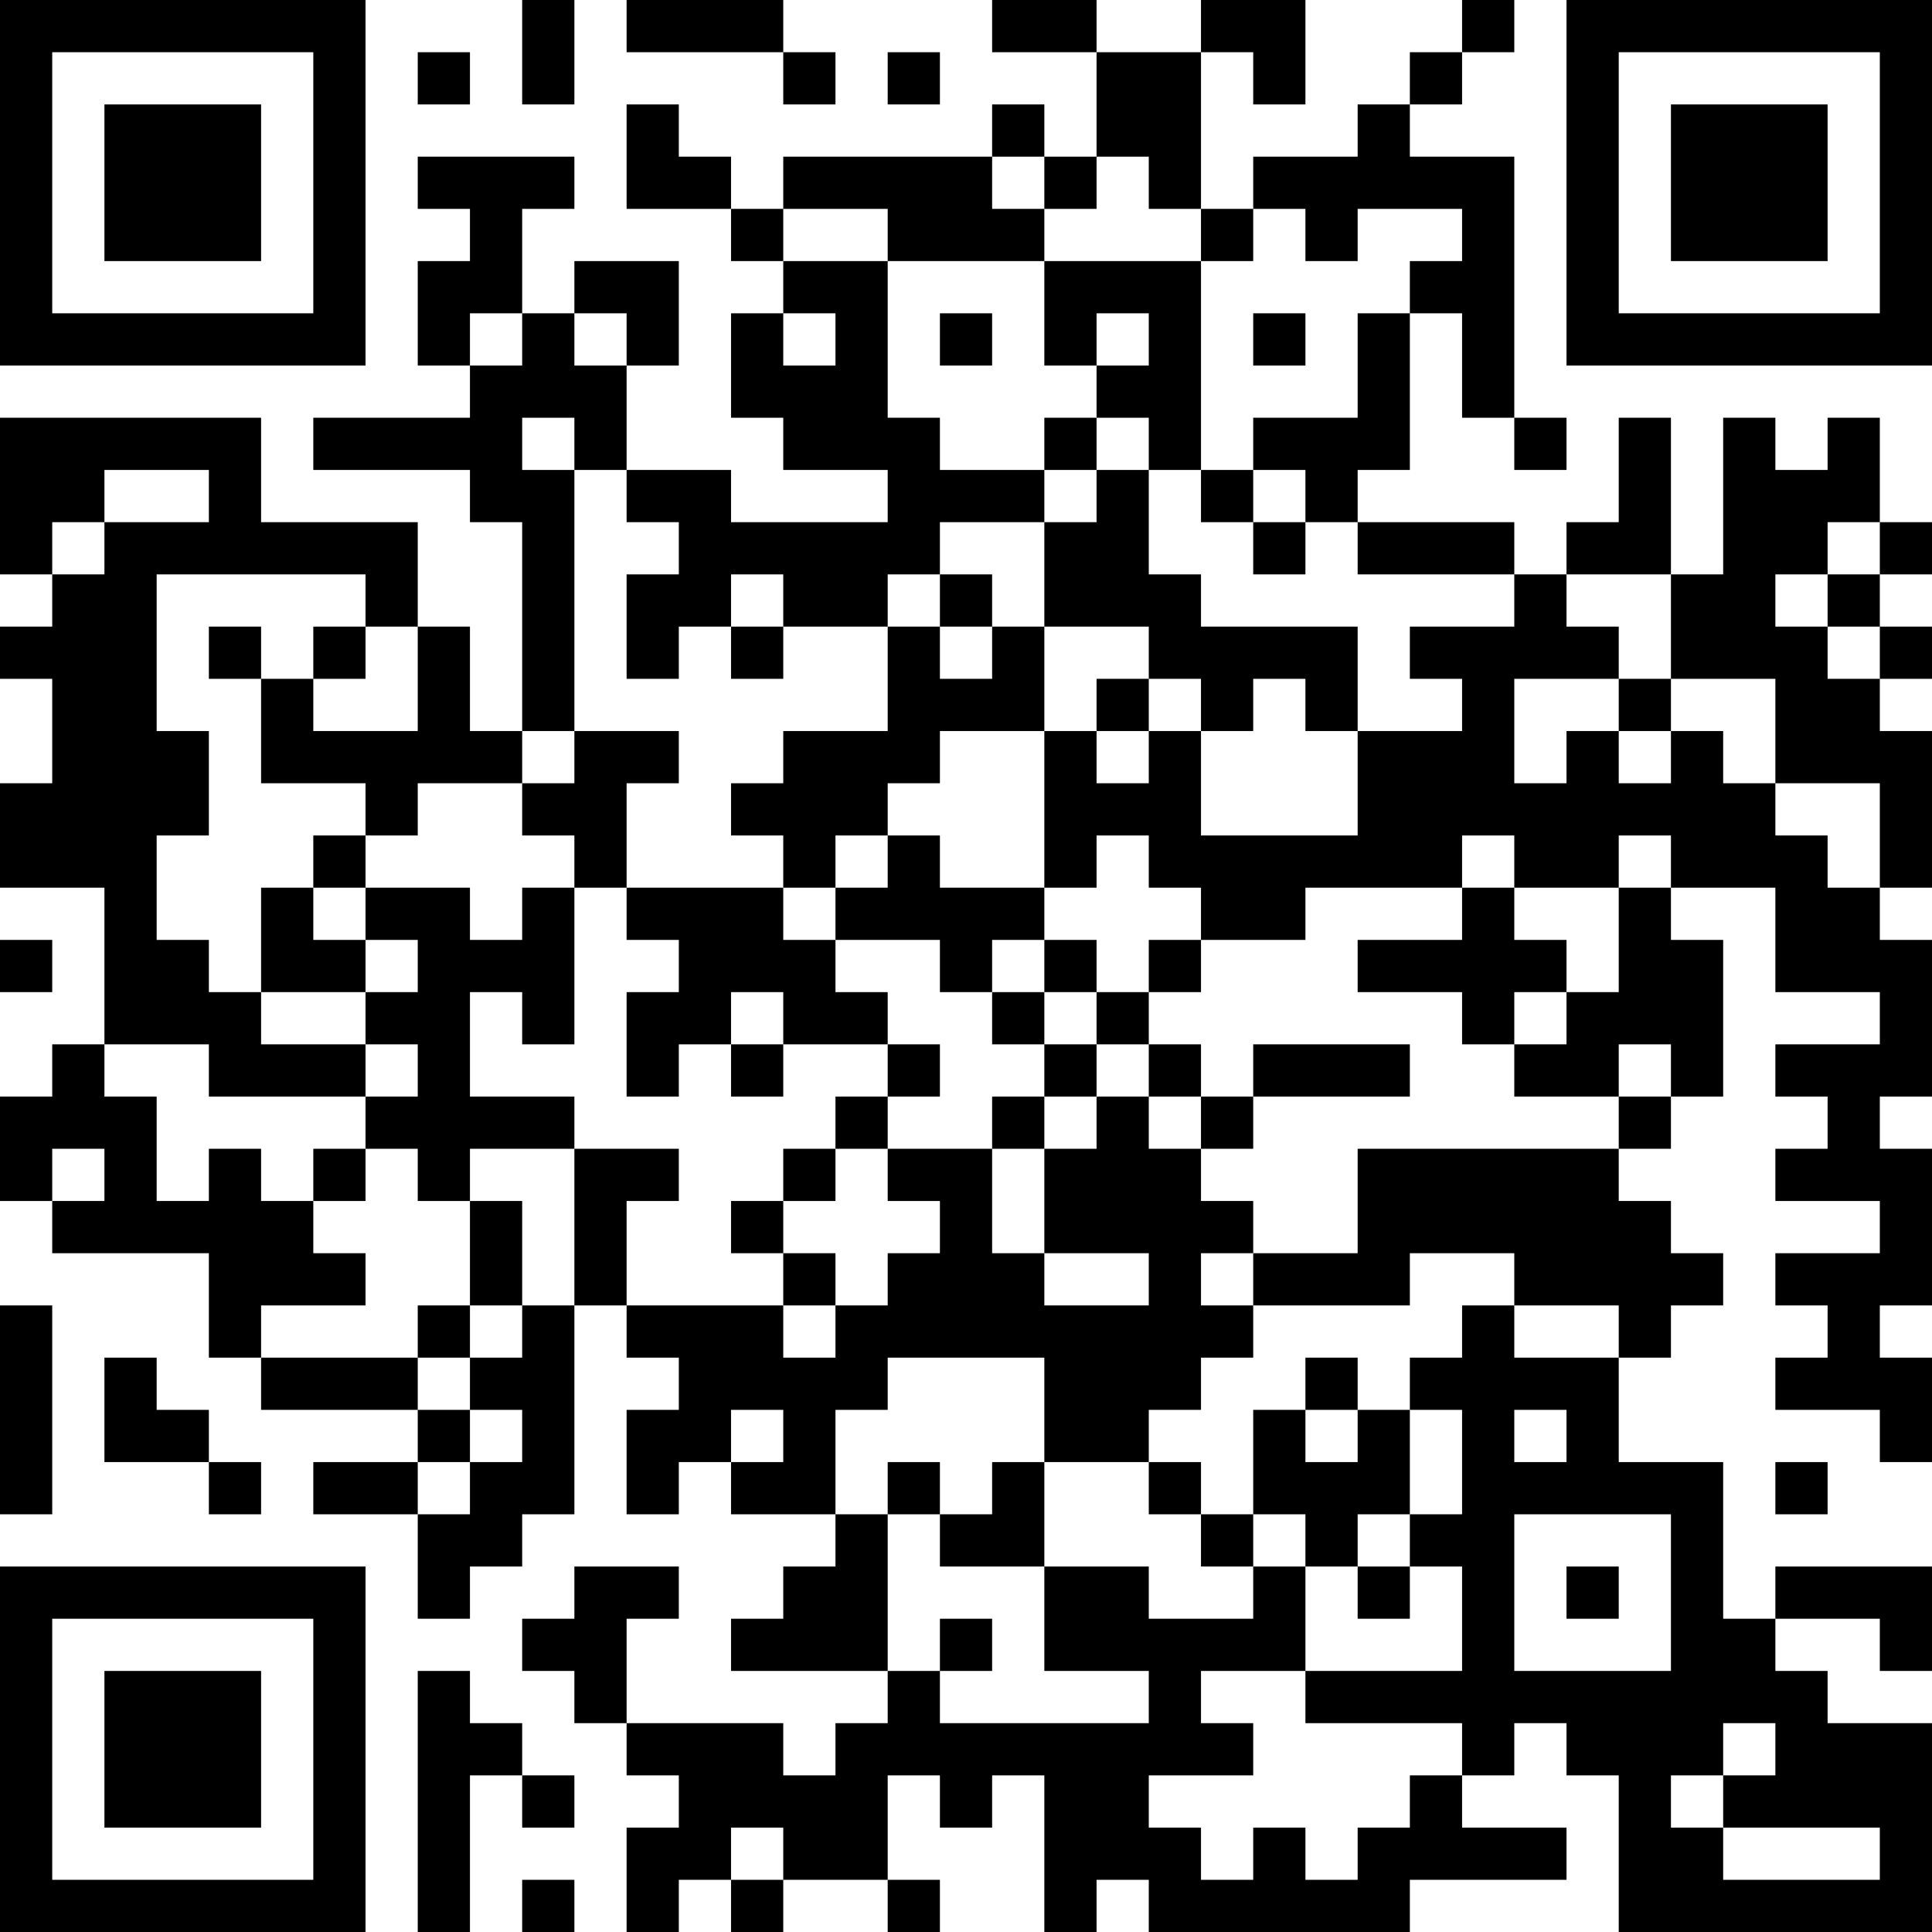 <?xml version="1.0" encoding="UTF-8"?>
<svg xmlns="http://www.w3.org/2000/svg" version="1.1" width="400" height="400" viewBox="0 0 400 400"><rect x="0" y="0" width="400" height="400" fill="#ffffff"/><g transform="scale(10.811)"><g transform="translate(0,0)"><path fill-rule="evenodd" d="M10 0L10 2L11 2L11 0ZM12 0L12 1L15 1L15 2L16 2L16 1L15 1L15 0ZM19 0L19 1L21 1L21 3L20 3L20 2L19 2L19 3L15 3L15 4L14 4L14 3L13 3L13 2L12 2L12 4L14 4L14 5L15 5L15 6L14 6L14 8L15 8L15 9L17 9L17 10L14 10L14 9L12 9L12 7L13 7L13 5L11 5L11 6L10 6L10 4L11 4L11 3L8 3L8 4L9 4L9 5L8 5L8 7L9 7L9 8L6 8L6 9L9 9L9 10L10 10L10 14L9 14L9 12L8 12L8 10L5 10L5 8L0 8L0 11L1 11L1 12L0 12L0 13L1 13L1 15L0 15L0 17L2 17L2 20L1 20L1 21L0 21L0 23L1 23L1 24L4 24L4 26L5 26L5 27L8 27L8 28L6 28L6 29L8 29L8 31L9 31L9 30L10 30L10 29L11 29L11 25L12 25L12 26L13 26L13 27L12 27L12 29L13 29L13 28L14 28L14 29L16 29L16 30L15 30L15 31L14 31L14 32L17 32L17 33L16 33L16 34L15 34L15 33L12 33L12 31L13 31L13 30L11 30L11 31L10 31L10 32L11 32L11 33L12 33L12 34L13 34L13 35L12 35L12 37L13 37L13 36L14 36L14 37L15 37L15 36L17 36L17 37L18 37L18 36L17 36L17 34L18 34L18 35L19 35L19 34L20 34L20 37L21 37L21 36L22 36L22 37L27 37L27 36L30 36L30 35L28 35L28 34L29 34L29 33L30 33L30 34L31 34L31 37L37 37L37 33L35 33L35 32L34 32L34 31L36 31L36 32L37 32L37 30L34 30L34 31L33 31L33 28L31 28L31 26L32 26L32 25L33 25L33 24L32 24L32 23L31 23L31 22L32 22L32 21L33 21L33 18L32 18L32 17L34 17L34 19L36 19L36 20L34 20L34 21L35 21L35 22L34 22L34 23L36 23L36 24L34 24L34 25L35 25L35 26L34 26L34 27L36 27L36 28L37 28L37 26L36 26L36 25L37 25L37 22L36 22L36 21L37 21L37 18L36 18L36 17L37 17L37 14L36 14L36 13L37 13L37 12L36 12L36 11L37 11L37 10L36 10L36 8L35 8L35 9L34 9L34 8L33 8L33 11L32 11L32 8L31 8L31 10L30 10L30 11L29 11L29 10L26 10L26 9L27 9L27 6L28 6L28 8L29 8L29 9L30 9L30 8L29 8L29 3L27 3L27 2L28 2L28 1L29 1L29 0L28 0L28 1L27 1L27 2L26 2L26 3L24 3L24 4L23 4L23 1L24 1L24 2L25 2L25 0L23 0L23 1L21 1L21 0ZM8 1L8 2L9 2L9 1ZM17 1L17 2L18 2L18 1ZM19 3L19 4L20 4L20 5L17 5L17 4L15 4L15 5L17 5L17 8L18 8L18 9L20 9L20 10L18 10L18 11L17 11L17 12L15 12L15 11L14 11L14 12L13 12L13 13L12 13L12 11L13 11L13 10L12 10L12 9L11 9L11 8L10 8L10 9L11 9L11 14L10 14L10 15L8 15L8 16L7 16L7 15L5 15L5 13L6 13L6 14L8 14L8 12L7 12L7 11L3 11L3 14L4 14L4 16L3 16L3 18L4 18L4 19L5 19L5 20L7 20L7 21L4 21L4 20L2 20L2 21L3 21L3 23L4 23L4 22L5 22L5 23L6 23L6 24L7 24L7 25L5 25L5 26L8 26L8 27L9 27L9 28L8 28L8 29L9 29L9 28L10 28L10 27L9 27L9 26L10 26L10 25L11 25L11 22L13 22L13 23L12 23L12 25L15 25L15 26L16 26L16 25L17 25L17 24L18 24L18 23L17 23L17 22L19 22L19 24L20 24L20 25L22 25L22 24L20 24L20 22L21 22L21 21L22 21L22 22L23 22L23 23L24 23L24 24L23 24L23 25L24 25L24 26L23 26L23 27L22 27L22 28L20 28L20 26L17 26L17 27L16 27L16 29L17 29L17 32L18 32L18 33L22 33L22 32L20 32L20 30L22 30L22 31L24 31L24 30L25 30L25 32L23 32L23 33L24 33L24 34L22 34L22 35L23 35L23 36L24 36L24 35L25 35L25 36L26 36L26 35L27 35L27 34L28 34L28 33L25 33L25 32L28 32L28 30L27 30L27 29L28 29L28 27L27 27L27 26L28 26L28 25L29 25L29 26L31 26L31 25L29 25L29 24L27 24L27 25L24 25L24 24L26 24L26 22L31 22L31 21L32 21L32 20L31 20L31 21L29 21L29 20L30 20L30 19L31 19L31 17L32 17L32 16L31 16L31 17L29 17L29 16L28 16L28 17L25 17L25 18L23 18L23 17L22 17L22 16L21 16L21 17L20 17L20 14L21 14L21 15L22 15L22 14L23 14L23 16L26 16L26 14L28 14L28 13L27 13L27 12L29 12L29 11L26 11L26 10L25 10L25 9L24 9L24 8L26 8L26 6L27 6L27 5L28 5L28 4L26 4L26 5L25 5L25 4L24 4L24 5L23 5L23 4L22 4L22 3L21 3L21 4L20 4L20 3ZM20 5L20 7L21 7L21 8L20 8L20 9L21 9L21 10L20 10L20 12L19 12L19 11L18 11L18 12L17 12L17 14L15 14L15 15L14 15L14 16L15 16L15 17L12 17L12 15L13 15L13 14L11 14L11 15L10 15L10 16L11 16L11 17L10 17L10 18L9 18L9 17L7 17L7 16L6 16L6 17L5 17L5 19L7 19L7 20L8 20L8 21L7 21L7 22L6 22L6 23L7 23L7 22L8 22L8 23L9 23L9 25L8 25L8 26L9 26L9 25L10 25L10 23L9 23L9 22L11 22L11 21L9 21L9 19L10 19L10 20L11 20L11 17L12 17L12 18L13 18L13 19L12 19L12 21L13 21L13 20L14 20L14 21L15 21L15 20L17 20L17 21L16 21L16 22L15 22L15 23L14 23L14 24L15 24L15 25L16 25L16 24L15 24L15 23L16 23L16 22L17 22L17 21L18 21L18 20L17 20L17 19L16 19L16 18L18 18L18 19L19 19L19 20L20 20L20 21L19 21L19 22L20 22L20 21L21 21L21 20L22 20L22 21L23 21L23 22L24 22L24 21L27 21L27 20L24 20L24 21L23 21L23 20L22 20L22 19L23 19L23 18L22 18L22 19L21 19L21 18L20 18L20 17L18 17L18 16L17 16L17 15L18 15L18 14L20 14L20 12L22 12L22 13L21 13L21 14L22 14L22 13L23 13L23 14L24 14L24 13L25 13L25 14L26 14L26 12L23 12L23 11L22 11L22 9L23 9L23 10L24 10L24 11L25 11L25 10L24 10L24 9L23 9L23 5ZM9 6L9 7L10 7L10 6ZM11 6L11 7L12 7L12 6ZM15 6L15 7L16 7L16 6ZM18 6L18 7L19 7L19 6ZM21 6L21 7L22 7L22 6ZM24 6L24 7L25 7L25 6ZM21 8L21 9L22 9L22 8ZM2 9L2 10L1 10L1 11L2 11L2 10L4 10L4 9ZM35 10L35 11L34 11L34 12L35 12L35 13L36 13L36 12L35 12L35 11L36 11L36 10ZM30 11L30 12L31 12L31 13L29 13L29 15L30 15L30 14L31 14L31 15L32 15L32 14L33 14L33 15L34 15L34 16L35 16L35 17L36 17L36 15L34 15L34 13L32 13L32 11ZM4 12L4 13L5 13L5 12ZM6 12L6 13L7 13L7 12ZM14 12L14 13L15 13L15 12ZM18 12L18 13L19 13L19 12ZM31 13L31 14L32 14L32 13ZM16 16L16 17L15 17L15 18L16 18L16 17L17 17L17 16ZM6 17L6 18L7 18L7 19L8 19L8 18L7 18L7 17ZM28 17L28 18L26 18L26 19L28 19L28 20L29 20L29 19L30 19L30 18L29 18L29 17ZM0 18L0 19L1 19L1 18ZM19 18L19 19L20 19L20 20L21 20L21 19L20 19L20 18ZM14 19L14 20L15 20L15 19ZM1 22L1 23L2 23L2 22ZM0 25L0 29L1 29L1 25ZM2 26L2 28L4 28L4 29L5 29L5 28L4 28L4 27L3 27L3 26ZM25 26L25 27L24 27L24 29L23 29L23 28L22 28L22 29L23 29L23 30L24 30L24 29L25 29L25 30L26 30L26 31L27 31L27 30L26 30L26 29L27 29L27 27L26 27L26 26ZM14 27L14 28L15 28L15 27ZM25 27L25 28L26 28L26 27ZM29 27L29 28L30 28L30 27ZM17 28L17 29L18 29L18 30L20 30L20 28L19 28L19 29L18 29L18 28ZM34 28L34 29L35 29L35 28ZM29 29L29 32L32 32L32 29ZM30 30L30 31L31 31L31 30ZM18 31L18 32L19 32L19 31ZM8 32L8 37L9 37L9 34L10 34L10 35L11 35L11 34L10 34L10 33L9 33L9 32ZM33 33L33 34L32 34L32 35L33 35L33 36L36 36L36 35L33 35L33 34L34 34L34 33ZM14 35L14 36L15 36L15 35ZM10 36L10 37L11 37L11 36ZM0 0L0 7L7 7L7 0ZM1 1L1 6L6 6L6 1ZM2 2L2 5L5 5L5 2ZM30 0L30 7L37 7L37 0ZM31 1L31 6L36 6L36 1ZM32 2L32 5L35 5L35 2ZM0 30L0 37L7 37L7 30ZM1 31L1 36L6 36L6 31ZM2 32L2 35L5 35L5 32Z" fill="#000000"/></g></g></svg>
